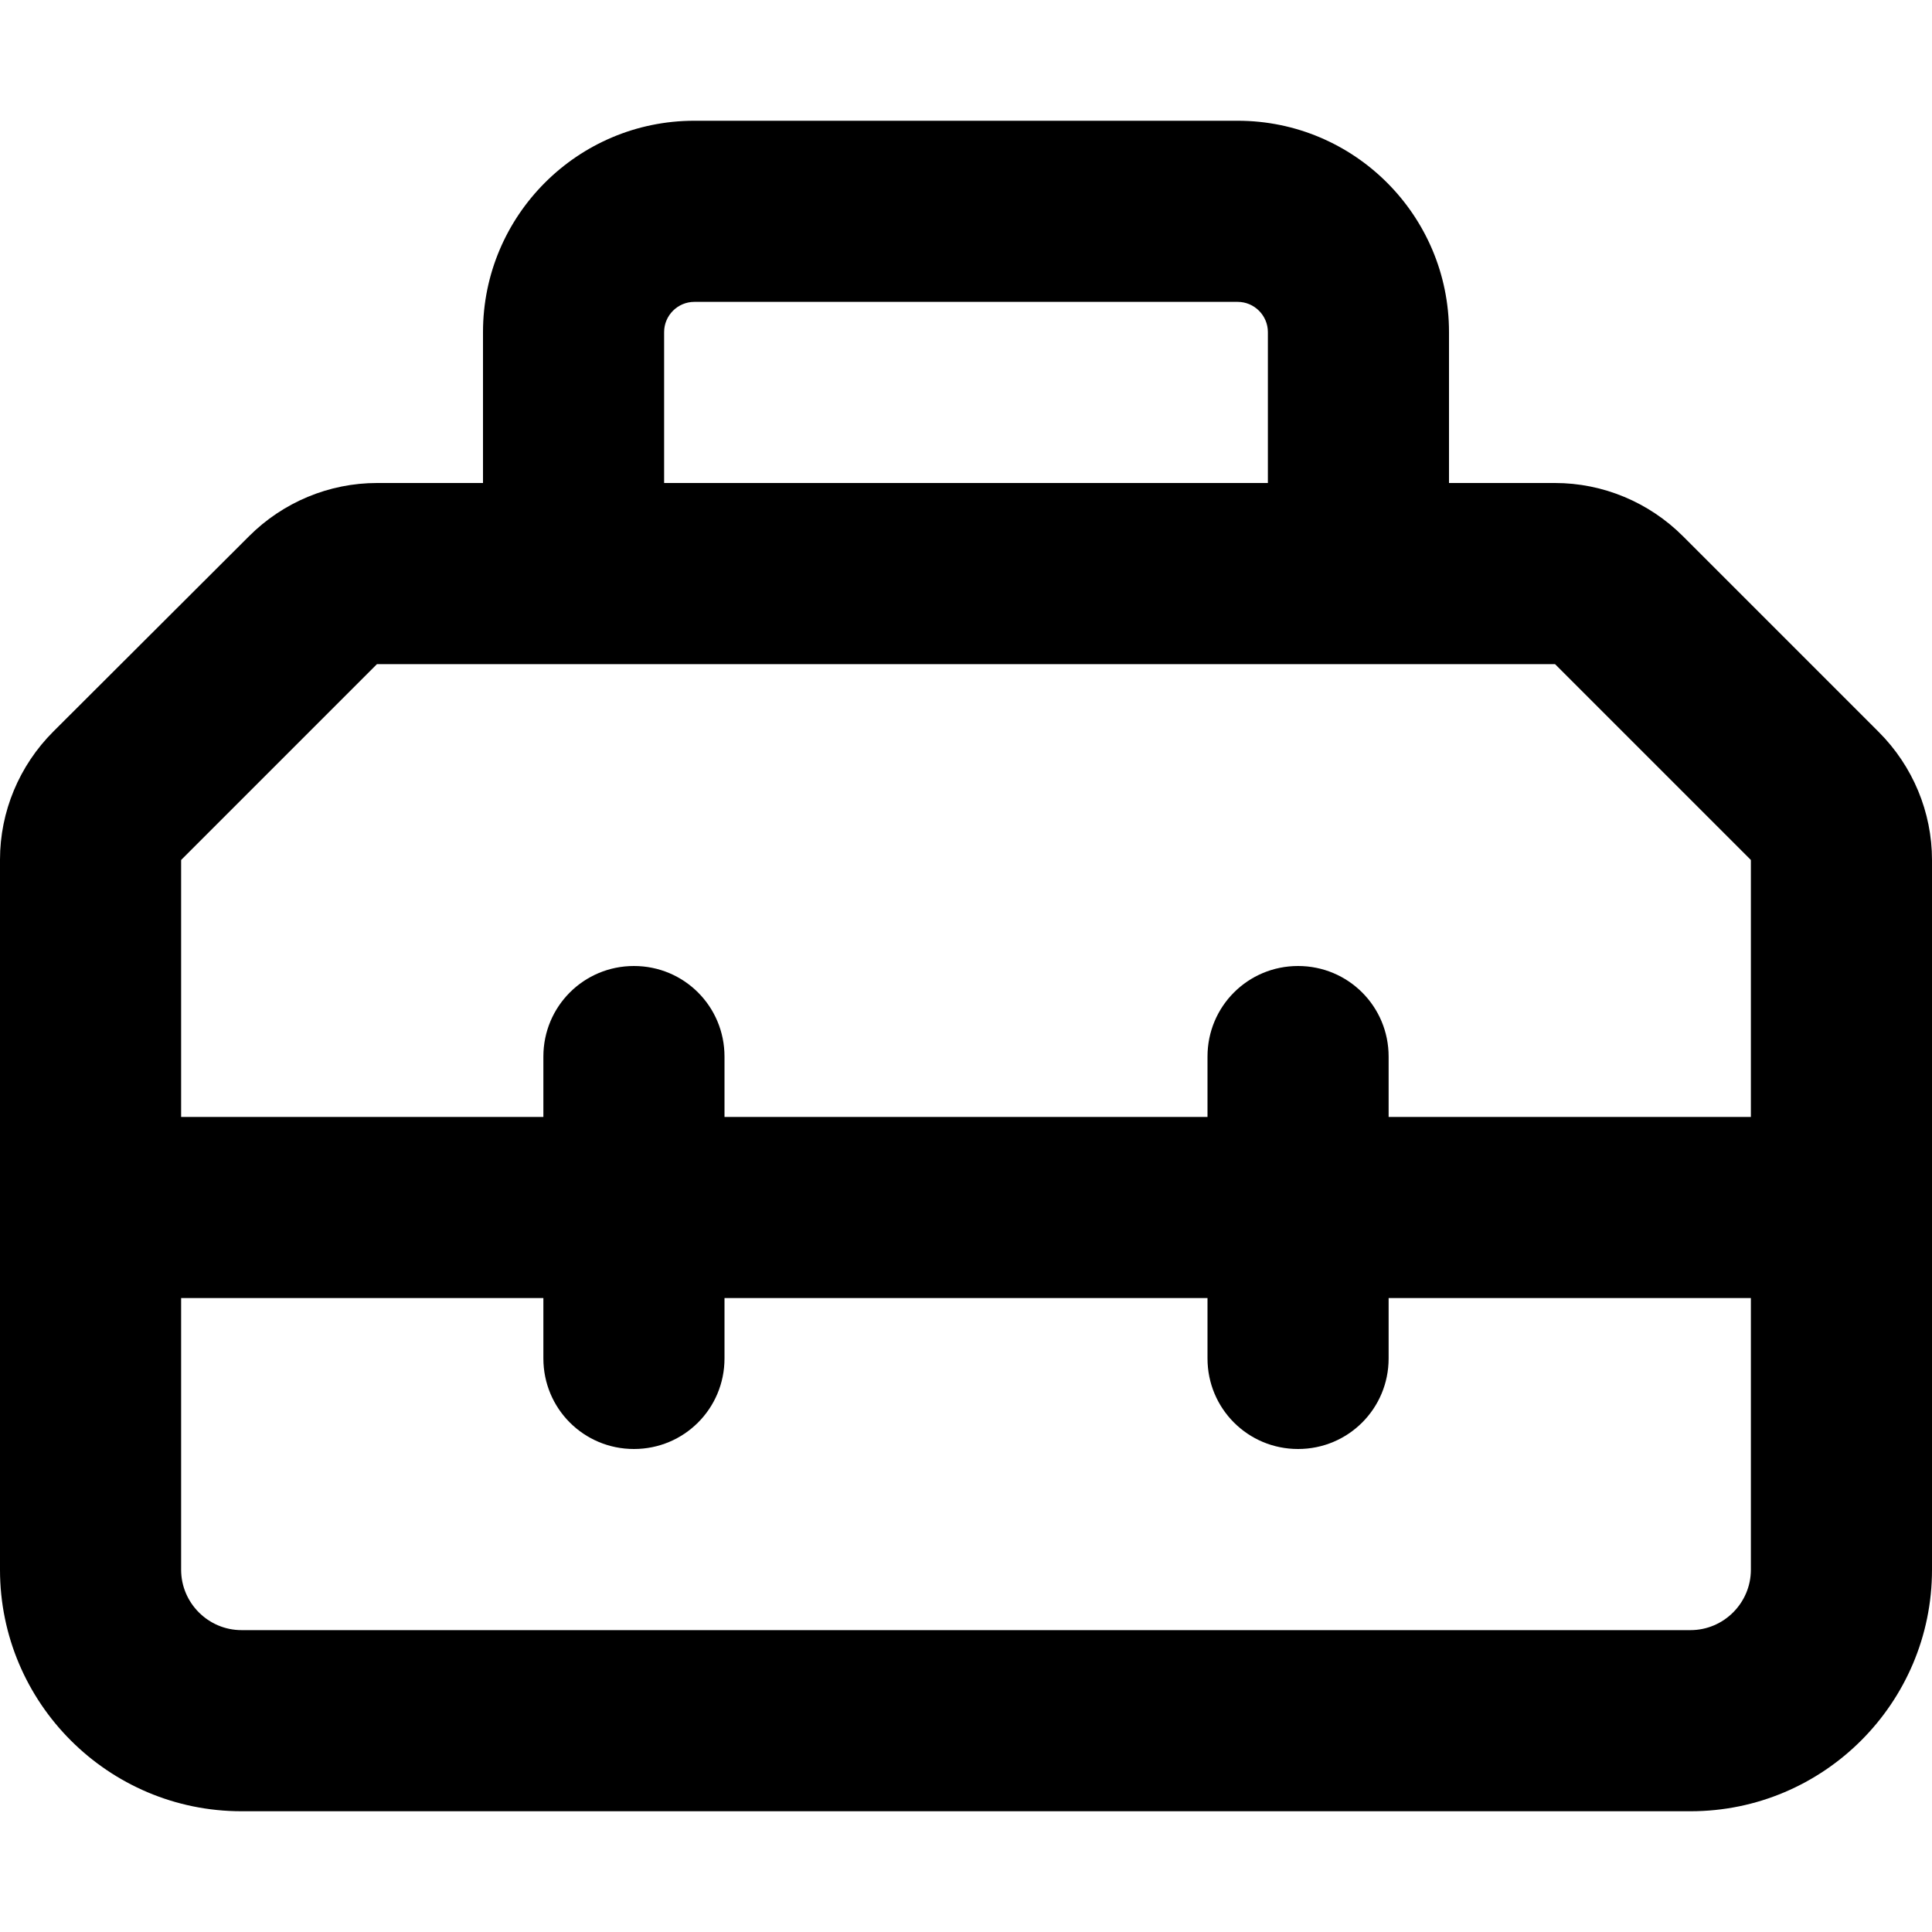 <svg xmlns="http://www.w3.org/2000/svg" viewBox="0 0 512 512"><!--! Font Awesome Pro 6.4.2 by @fontawesome - https://fontawesome.com License - https://fontawesome.com/license (Commercial License) Copyright 2023 Fonticons, Inc. --><path d="M184 80H328c4.4 0 8 3.6 8 8v40H176V88c0-4.4 3.6-8 8-8zm-56 8v40H99.9c-12.7 0-24.9 5.1-33.9 14.1L14.1 193.9c-9 9-14.1 21.2-14.1 33.9V320v96c0 35.3 28.7 64 64 64H448c35.3 0 64-28.7 64-64V320 227.9c0-12.7-5.1-24.9-14.1-33.9l-51.9-51.9c-9-9-21.2-14.1-33.9-14.1H384V88c0-30.9-25.1-56-56-56H184c-30.9 0-56 25.1-56 56zM464 296H368V280c0-13.3-10.7-24-24-24s-24 10.7-24 24v16H192V280c0-13.3-10.7-24-24-24s-24 10.7-24 24v16H48V227.9L99.9 176H412.1L464 227.9V296zM48 344h96v16c0 13.3 10.7 24 24 24s24-10.7 24-24V344H320v16c0 13.3 10.7 24 24 24s24-10.7 24-24V344h96v72c0 8.8-7.2 16-16 16H64c-8.8 0-16-7.2-16-16V344z"/></svg>